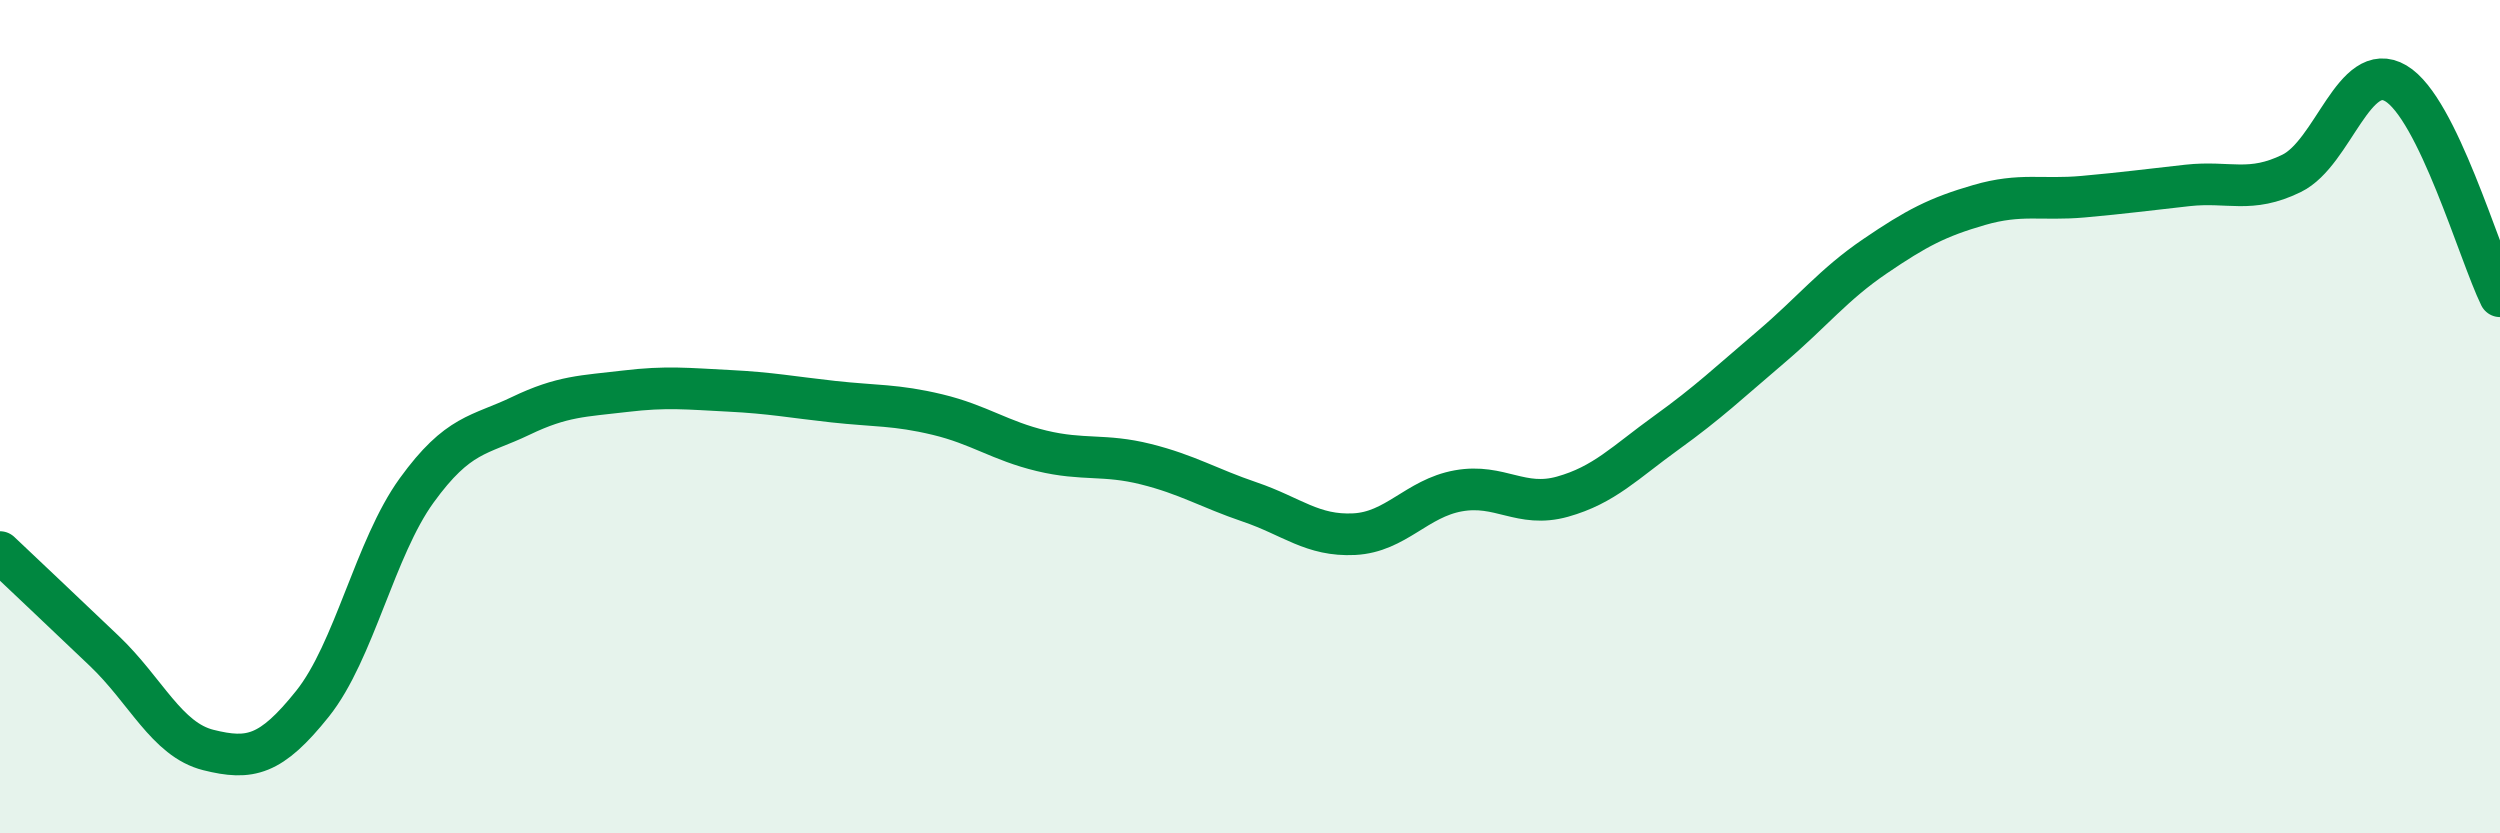 
    <svg width="60" height="20" viewBox="0 0 60 20" xmlns="http://www.w3.org/2000/svg">
      <path
        d="M 0,13.25 C 0.5,13.72 1.5,14.67 2.5,15.62 C 3.5,16.57 4,17.75 5,18 C 6,18.25 6.5,18.14 7.5,16.89 C 8.5,15.64 9,13.15 10,11.77 C 11,10.39 11.5,10.46 12.5,9.98 C 13.5,9.5 14,9.51 15,9.39 C 16,9.27 16.5,9.33 17.5,9.38 C 18.5,9.43 19,9.53 20,9.64 C 21,9.75 21.5,9.71 22.5,9.95 C 23.5,10.19 24,10.58 25,10.82 C 26,11.06 26.5,10.89 27.5,11.14 C 28.5,11.39 29,11.71 30,12.05 C 31,12.39 31.5,12.87 32.5,12.82 C 33.5,12.77 34,11.96 35,11.78 C 36,11.6 36.5,12.2 37.5,11.92 C 38.5,11.64 39,11.1 40,10.38 C 41,9.66 41.5,9.18 42.5,8.33 C 43.5,7.48 44,6.83 45,6.15 C 46,5.47 46.5,5.21 47.5,4.92 C 48.5,4.63 49,4.81 50,4.72 C 51,4.63 51.5,4.56 52.5,4.45 C 53.5,4.34 54,4.65 55,4.16 C 56,3.67 56.5,1.41 57.5,2 C 58.5,2.59 59.5,6.09 60,7.11L60 20L0 20Z"
        fill="#008740"
        opacity="0.1"
        stroke-linecap="round"
        stroke-linejoin="round"
      />
      <path
        d="M 0,13.25 C 0.5,13.72 1.5,14.67 2.5,15.62 C 3.5,16.57 4,17.75 5,18 C 6,18.25 6.5,18.14 7.5,16.89 C 8.5,15.64 9,13.15 10,11.77 C 11,10.39 11.5,10.46 12.5,9.98 C 13.5,9.5 14,9.51 15,9.39 C 16,9.27 16.5,9.33 17.5,9.38 C 18.5,9.43 19,9.53 20,9.64 C 21,9.75 21.5,9.71 22.5,9.95 C 23.5,10.19 24,10.58 25,10.82 C 26,11.06 26.5,10.89 27.5,11.14 C 28.5,11.39 29,11.71 30,12.05 C 31,12.39 31.5,12.87 32.5,12.82 C 33.5,12.77 34,11.96 35,11.78 C 36,11.6 36.5,12.2 37.5,11.92 C 38.5,11.64 39,11.1 40,10.38 C 41,9.66 41.5,9.18 42.5,8.33 C 43.5,7.48 44,6.83 45,6.15 C 46,5.47 46.5,5.21 47.5,4.92 C 48.5,4.63 49,4.81 50,4.72 C 51,4.63 51.5,4.56 52.5,4.45 C 53.5,4.34 54,4.65 55,4.16 C 56,3.67 56.5,1.41 57.5,2 C 58.5,2.59 59.5,6.09 60,7.11"
        stroke="#008740"
        stroke-width="1"
        fill="none"
        stroke-linecap="round"
        stroke-linejoin="round"
      />
    </svg>
  